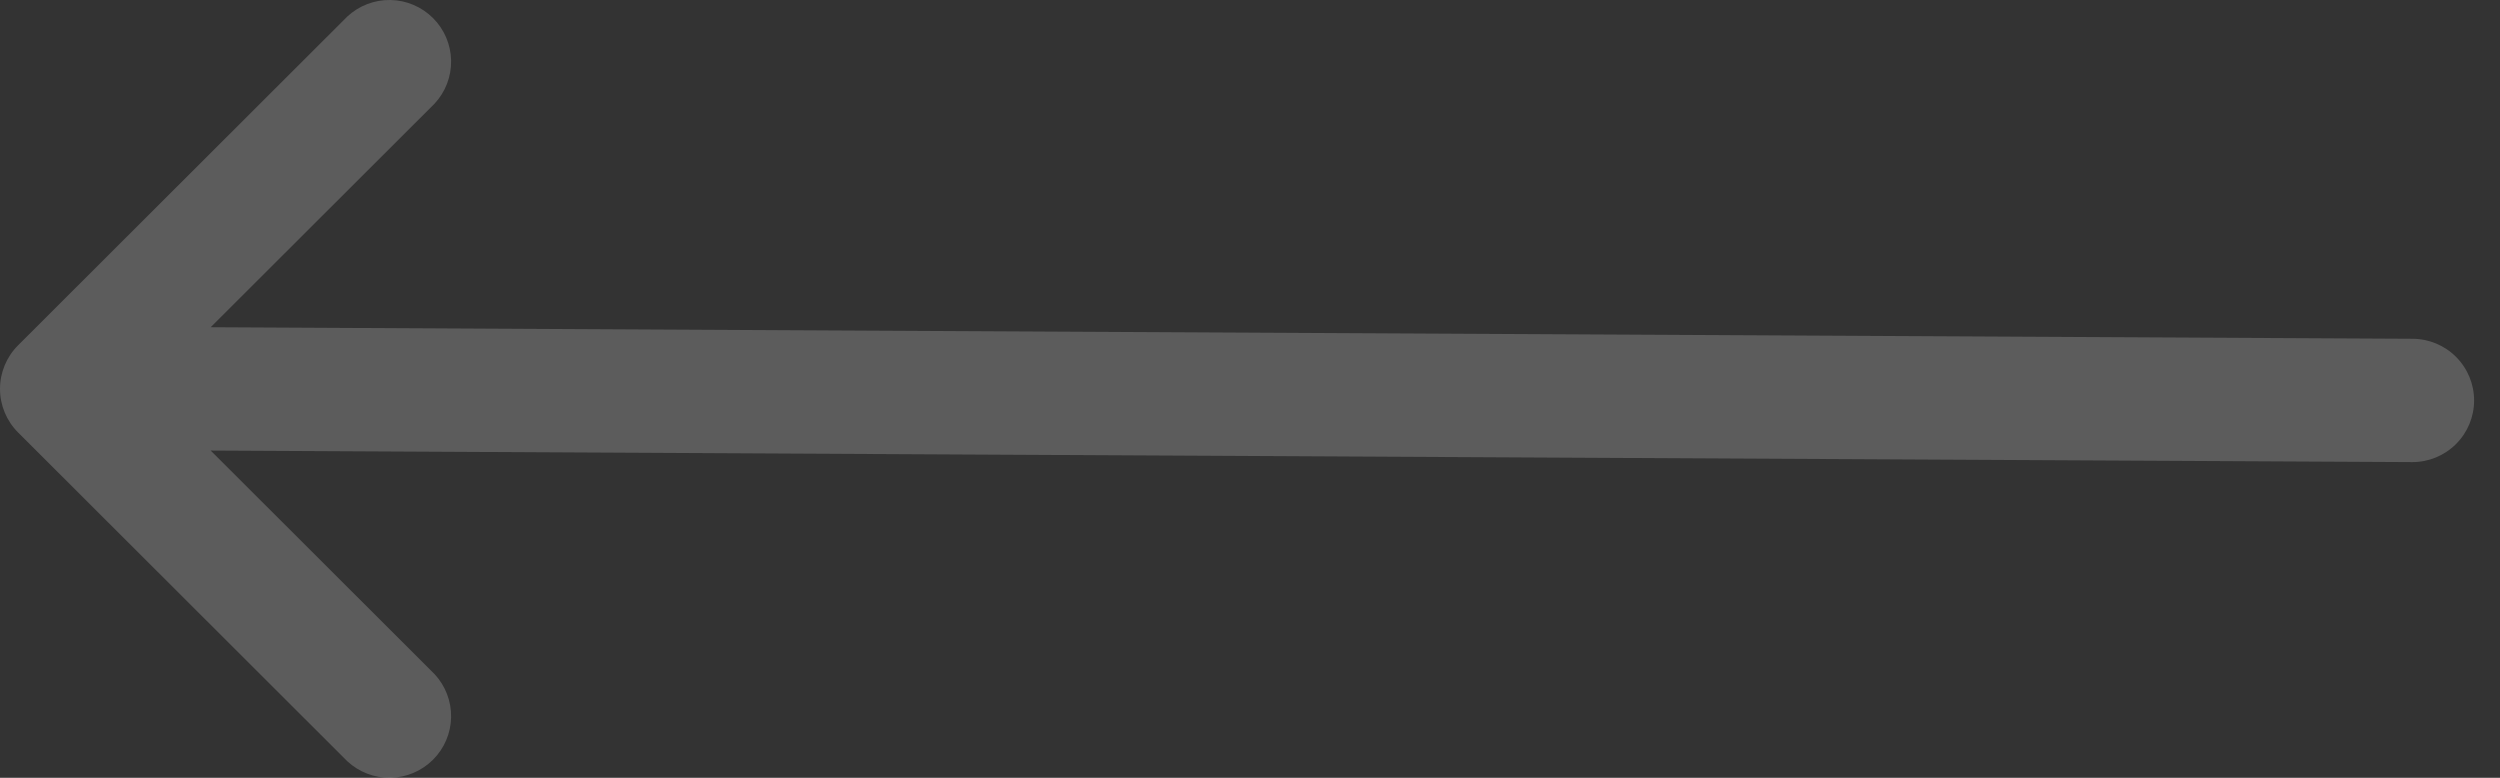 <svg width="45" height="14" viewBox="0 0 45 14" fill="none" xmlns="http://www.w3.org/2000/svg">
<rect x="0" y="0" width="45" height="14" fill="#333333" stroke="none"/>
<path opacity="0.2" fill-rule="evenodd" clip-rule="evenodd" d="M44.534 7.208C44.534 6.914 44.417 6.632 44.208 6.423C44 6.215 43.717 6.098 43.423 6.098L3.792 5.89L7.822 1.866C8.018 1.656 8.125 1.378 8.12 1.09C8.115 0.803 7.998 0.528 7.794 0.325C7.591 0.122 7.316 0.005 7.028 0C6.74 -0.005 6.462 0.102 6.251 0.298L0.325 6.216C0.117 6.424 -2.93126e-07 6.706 -3.0598e-07 7C-3.18833e-07 7.294 0.117 7.576 0.325 7.784L6.251 13.702C6.462 13.898 6.74 14.005 7.028 14C7.316 13.995 7.591 13.878 7.794 13.675C7.998 13.472 8.115 13.197 8.12 12.91C8.125 12.623 8.018 12.344 7.822 12.134L3.792 8.11L43.423 8.318C43.717 8.318 44 8.201 44.208 7.993C44.417 7.785 44.534 7.502 44.534 7.208Z" fill="white"/>
</svg>
